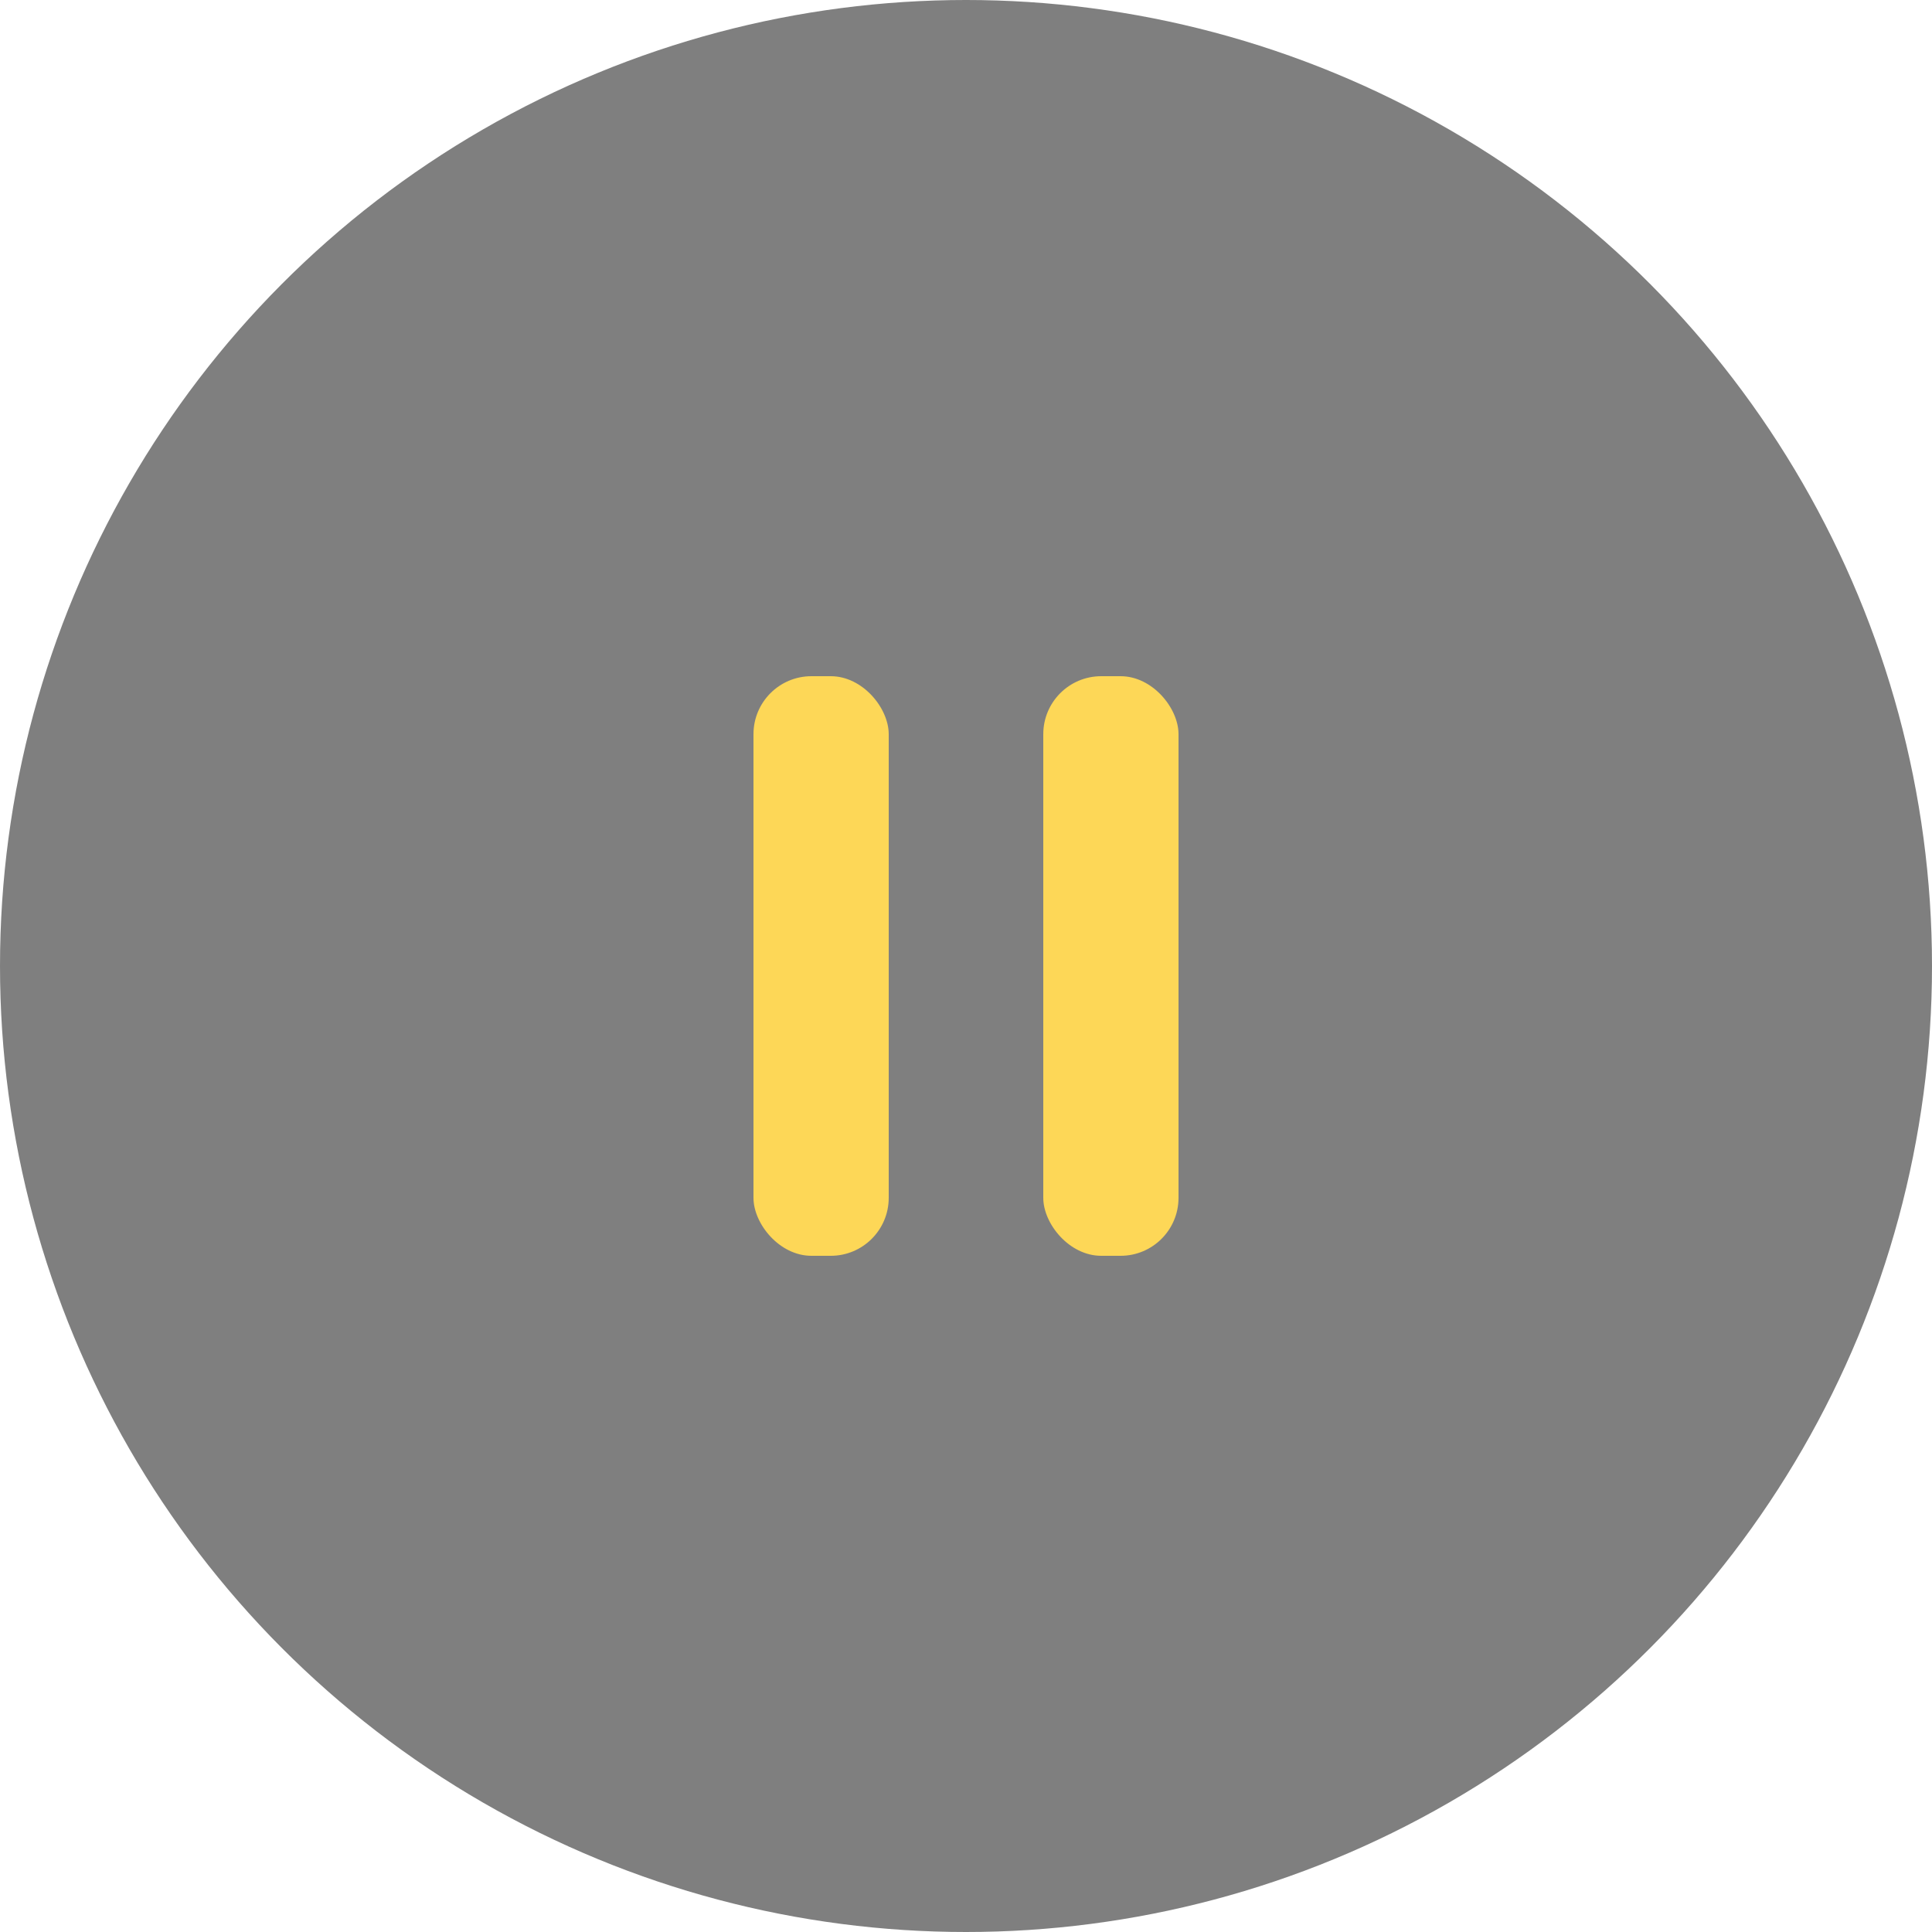 <svg width="100" height="100" viewBox="0 0 100 100" fill="none" xmlns="http://www.w3.org/2000/svg">
<circle opacity="0.5" cx="50" cy="50" r="50" fill="black"/>
<rect x="39" y="35" width="7" height="30" rx="3" fill="#FDD757"/>
<rect x="54" y="35" width="7" height="30" rx="3" fill="#FDD757"/>
</svg>

